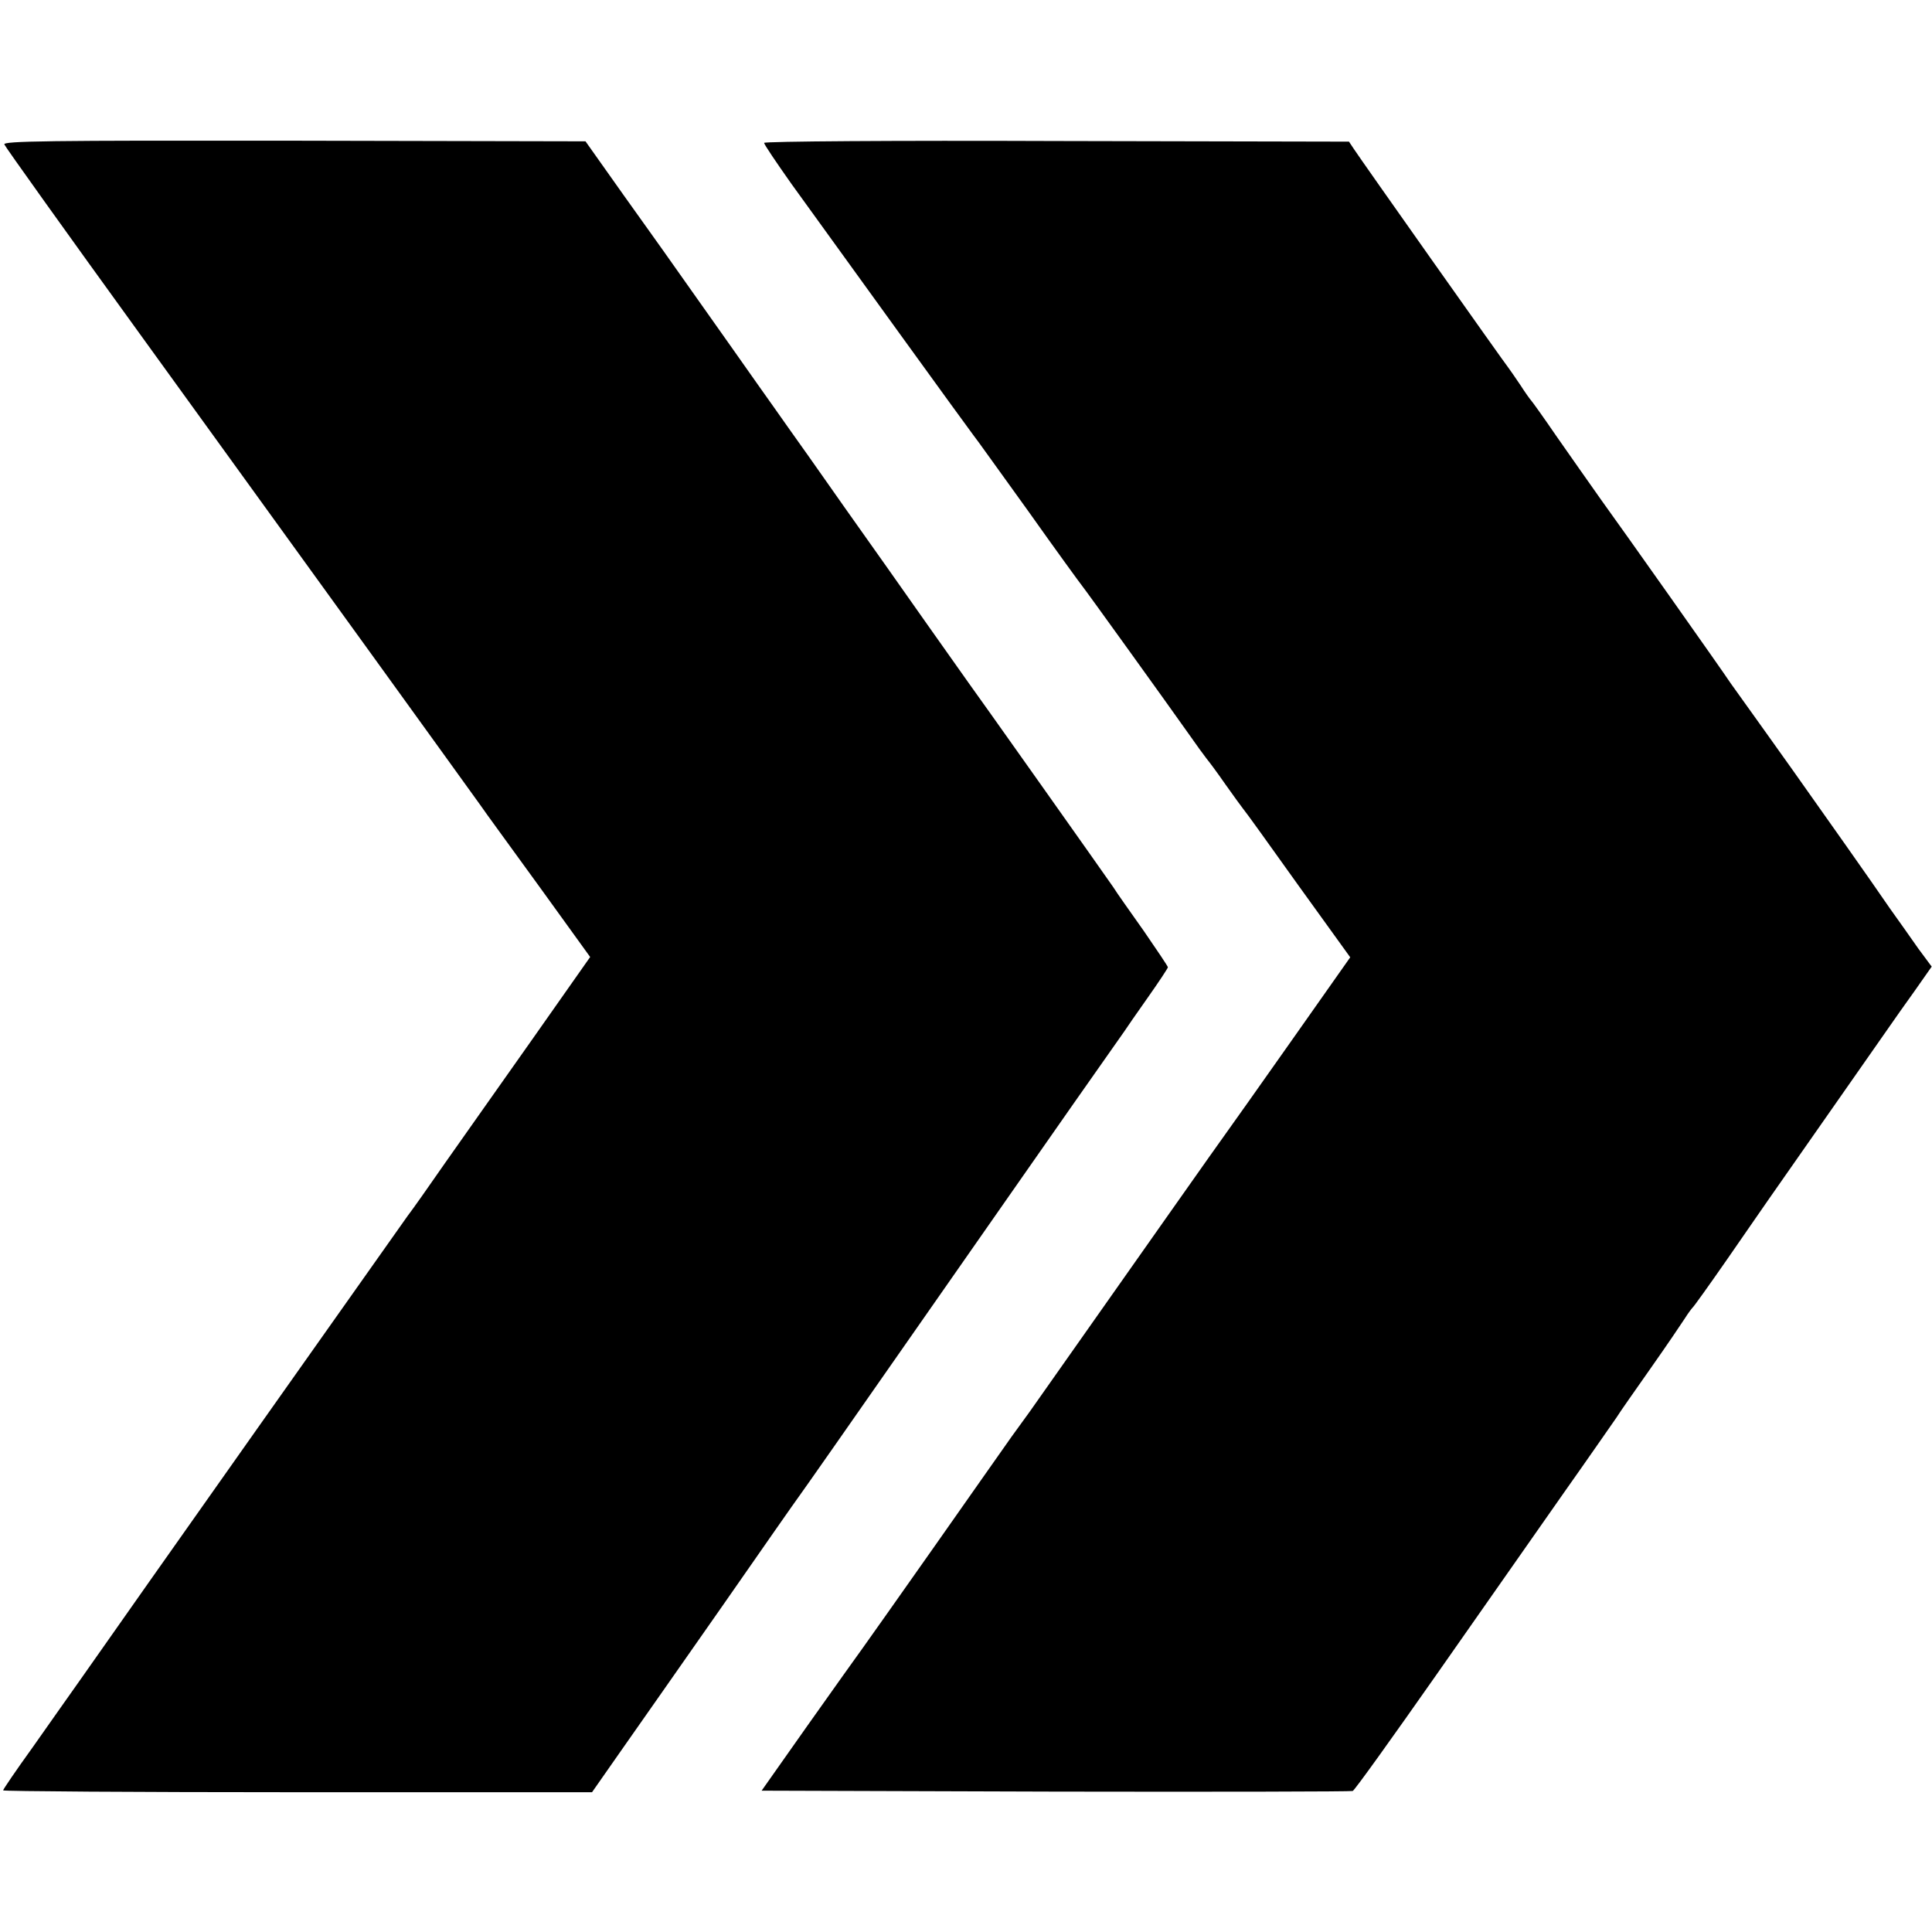 <?xml version="1.0" standalone="no"?>
<!DOCTYPE svg PUBLIC "-//W3C//DTD SVG 20010904//EN"
 "http://www.w3.org/TR/2001/REC-SVG-20010904/DTD/svg10.dtd">
<svg version="1.0" xmlns="http://www.w3.org/2000/svg"
 width="622pt" height="622pt" viewBox="0 0 622 622"
 preserveAspectRatio="xMidYMid meet">
<g transform="translate(0,622) scale(0.1,-0.1)"
fill="#000000" stroke="none">
<path d="M14 5755 c3 -8 198 -281 434 -607 236 -326 572 -791 747 -1033 175
-242 332 -460 350 -485 17 -25 105 -145 194 -268 l161 -223 -187 -266 c-104
-147 -229 -325 -280 -397 -50 -72 -104 -149 -121 -171 -26 -36 -907 -1283
-1055 -1495 -33 -47 -102 -144 -153 -217 -52 -72 -94 -134 -94 -137 0 -3 427
-6 948 -6 l948 0 93 133 c51 72 198 283 327 467 128 184 239 343 246 352 7 9
175 249 373 533 198 284 429 614 512 733 84 119 157 224 163 232 5 8 39 57 75
108 36 51 65 95 65 98 0 3 -35 55 -77 116 -43 61 -88 124 -99 142 -26 38 -448
634 -466 658 -7 10 -67 95 -133 188 -66 94 -186 264 -267 378 -80 114 -161
229 -180 255 -18 26 -63 89 -99 140 -36 51 -119 169 -185 262 -66 94 -176 249
-245 345 l-124 175 -938 2 c-795 1 -938 -1 -933 -12z"/>
<path d="M2460 5760 c0 -5 40 -64 88 -132 168 -233 573 -793 585 -808 7 -8 86
-119 177 -245 90 -127 168 -234 173 -240 13 -16 277 -383 337 -468 30 -43 60
-84 65 -90 6 -7 33 -43 60 -82 27 -38 53 -74 58 -80 5 -5 84 -115 176 -244
l168 -233 -188 -267 c-103 -146 -199 -282 -213 -301 -20 -27 -255 -361 -631
-895 -8 -11 -34 -47 -58 -80 -23 -33 -134 -190 -246 -350 -112 -159 -217 -308
-233 -330 -16 -22 -96 -134 -178 -250 l-148 -210 946 -3 c521 -1 952 0 957 2
6 2 127 171 270 375 143 204 327 467 409 584 82 116 158 226 170 243 11 18 62
90 111 160 50 71 98 142 109 159 10 16 22 32 25 35 4 3 54 73 111 155 57 83
118 170 135 195 76 109 363 519 388 555 15 22 52 74 82 116 l54 77 -43 58
c-23 33 -64 91 -92 130 -53 78 -227 324 -312 444 -78 110 -78 109 -132 185
-28 39 -58 81 -68 95 -29 44 -345 491 -418 592 -38 54 -103 146 -144 205 -41
60 -77 110 -80 113 -3 3 -19 25 -35 50 -17 25 -34 50 -38 55 -11 13 -478 674
-498 705 l-16 24 -941 2 c-518 2 -942 -1 -942 -6z"/>
</g>
</svg>
